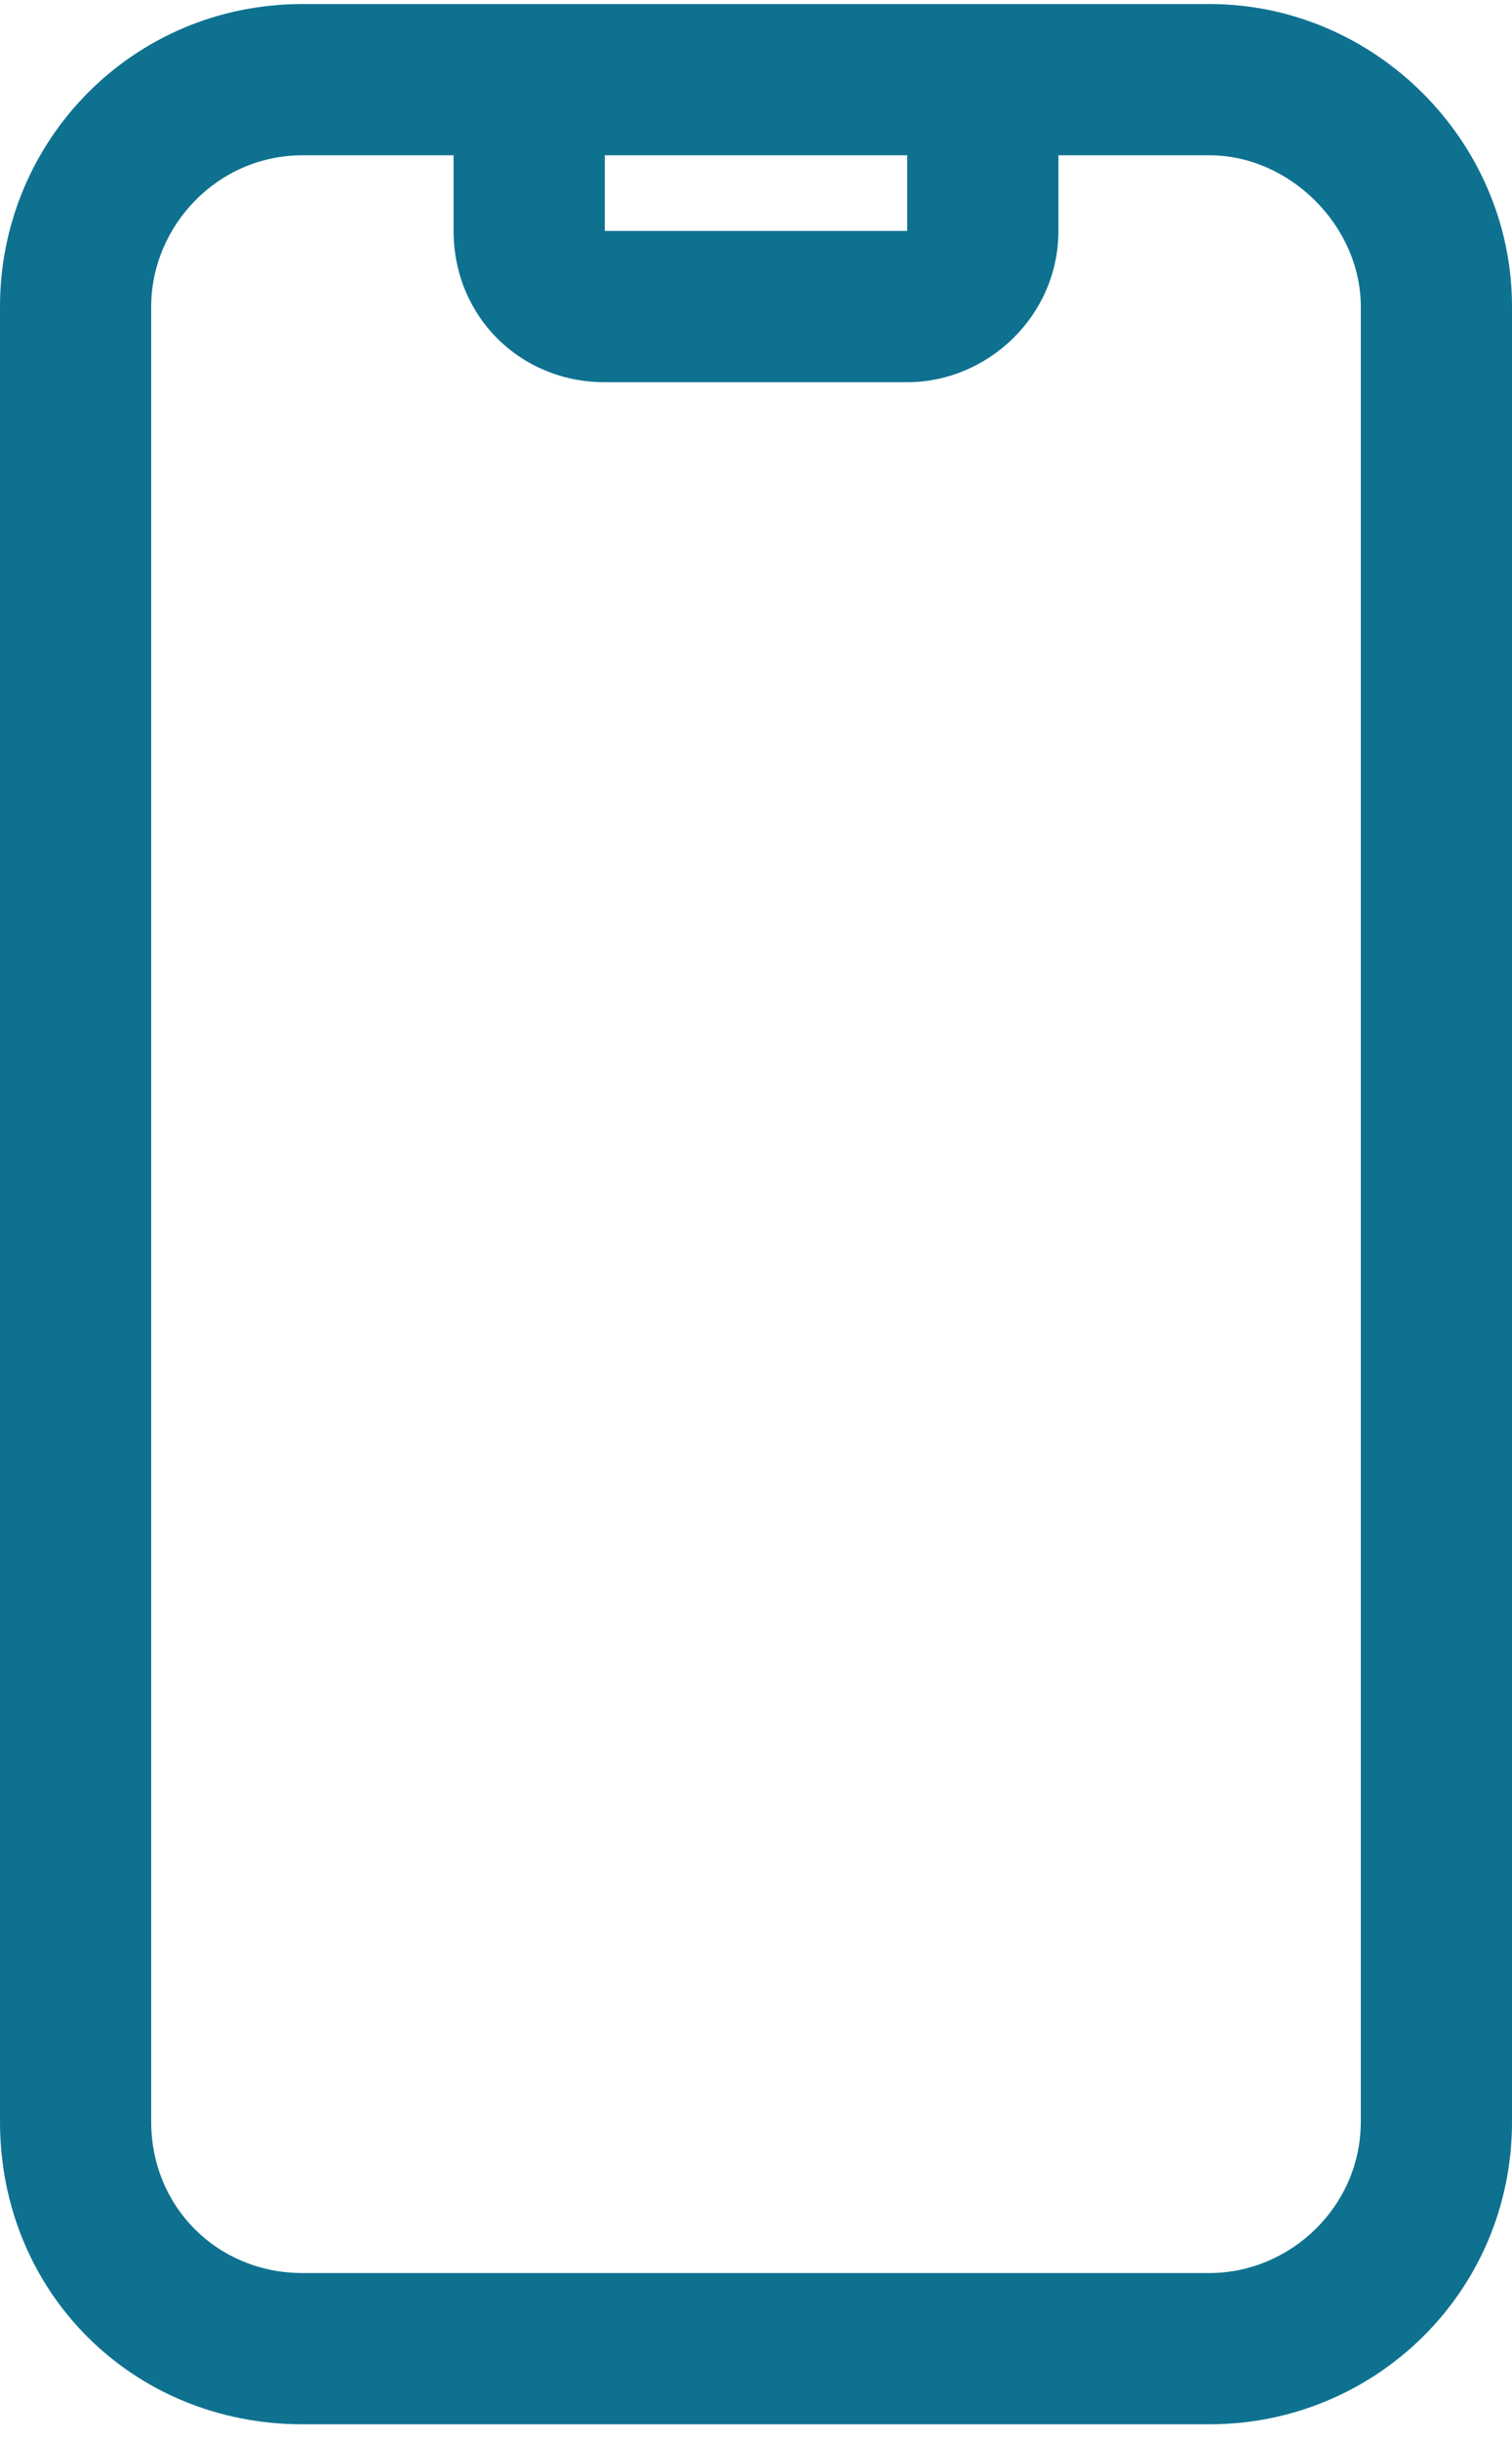 <svg width="80" height="129" viewBox="0 0 80 129" fill="none" xmlns="http://www.w3.org/2000/svg">
<path d="M56 8.214V12.214C56 16.714 52.25 20.214 48 20.214H32C27.5 20.214 24 16.714 24 12.214V8.214H16C11.5 8.214 8 11.964 8 16.214V112.214C8 116.714 11.5 120.214 16 120.214H64C68.25 120.214 72 116.714 72 112.214V16.214C72 11.964 68.25 8.214 64 8.214H56ZM48 8.214H32V12.214H48V8.214ZM0 16.214C0 7.464 7 0.214 16 0.214H64C72.75 0.214 80 7.464 80 16.214V112.214C80 121.214 72.75 128.214 64 128.214H16C7 128.214 0 121.214 0 112.214V16.214Z" fill="#0F7190"/>
</svg>
